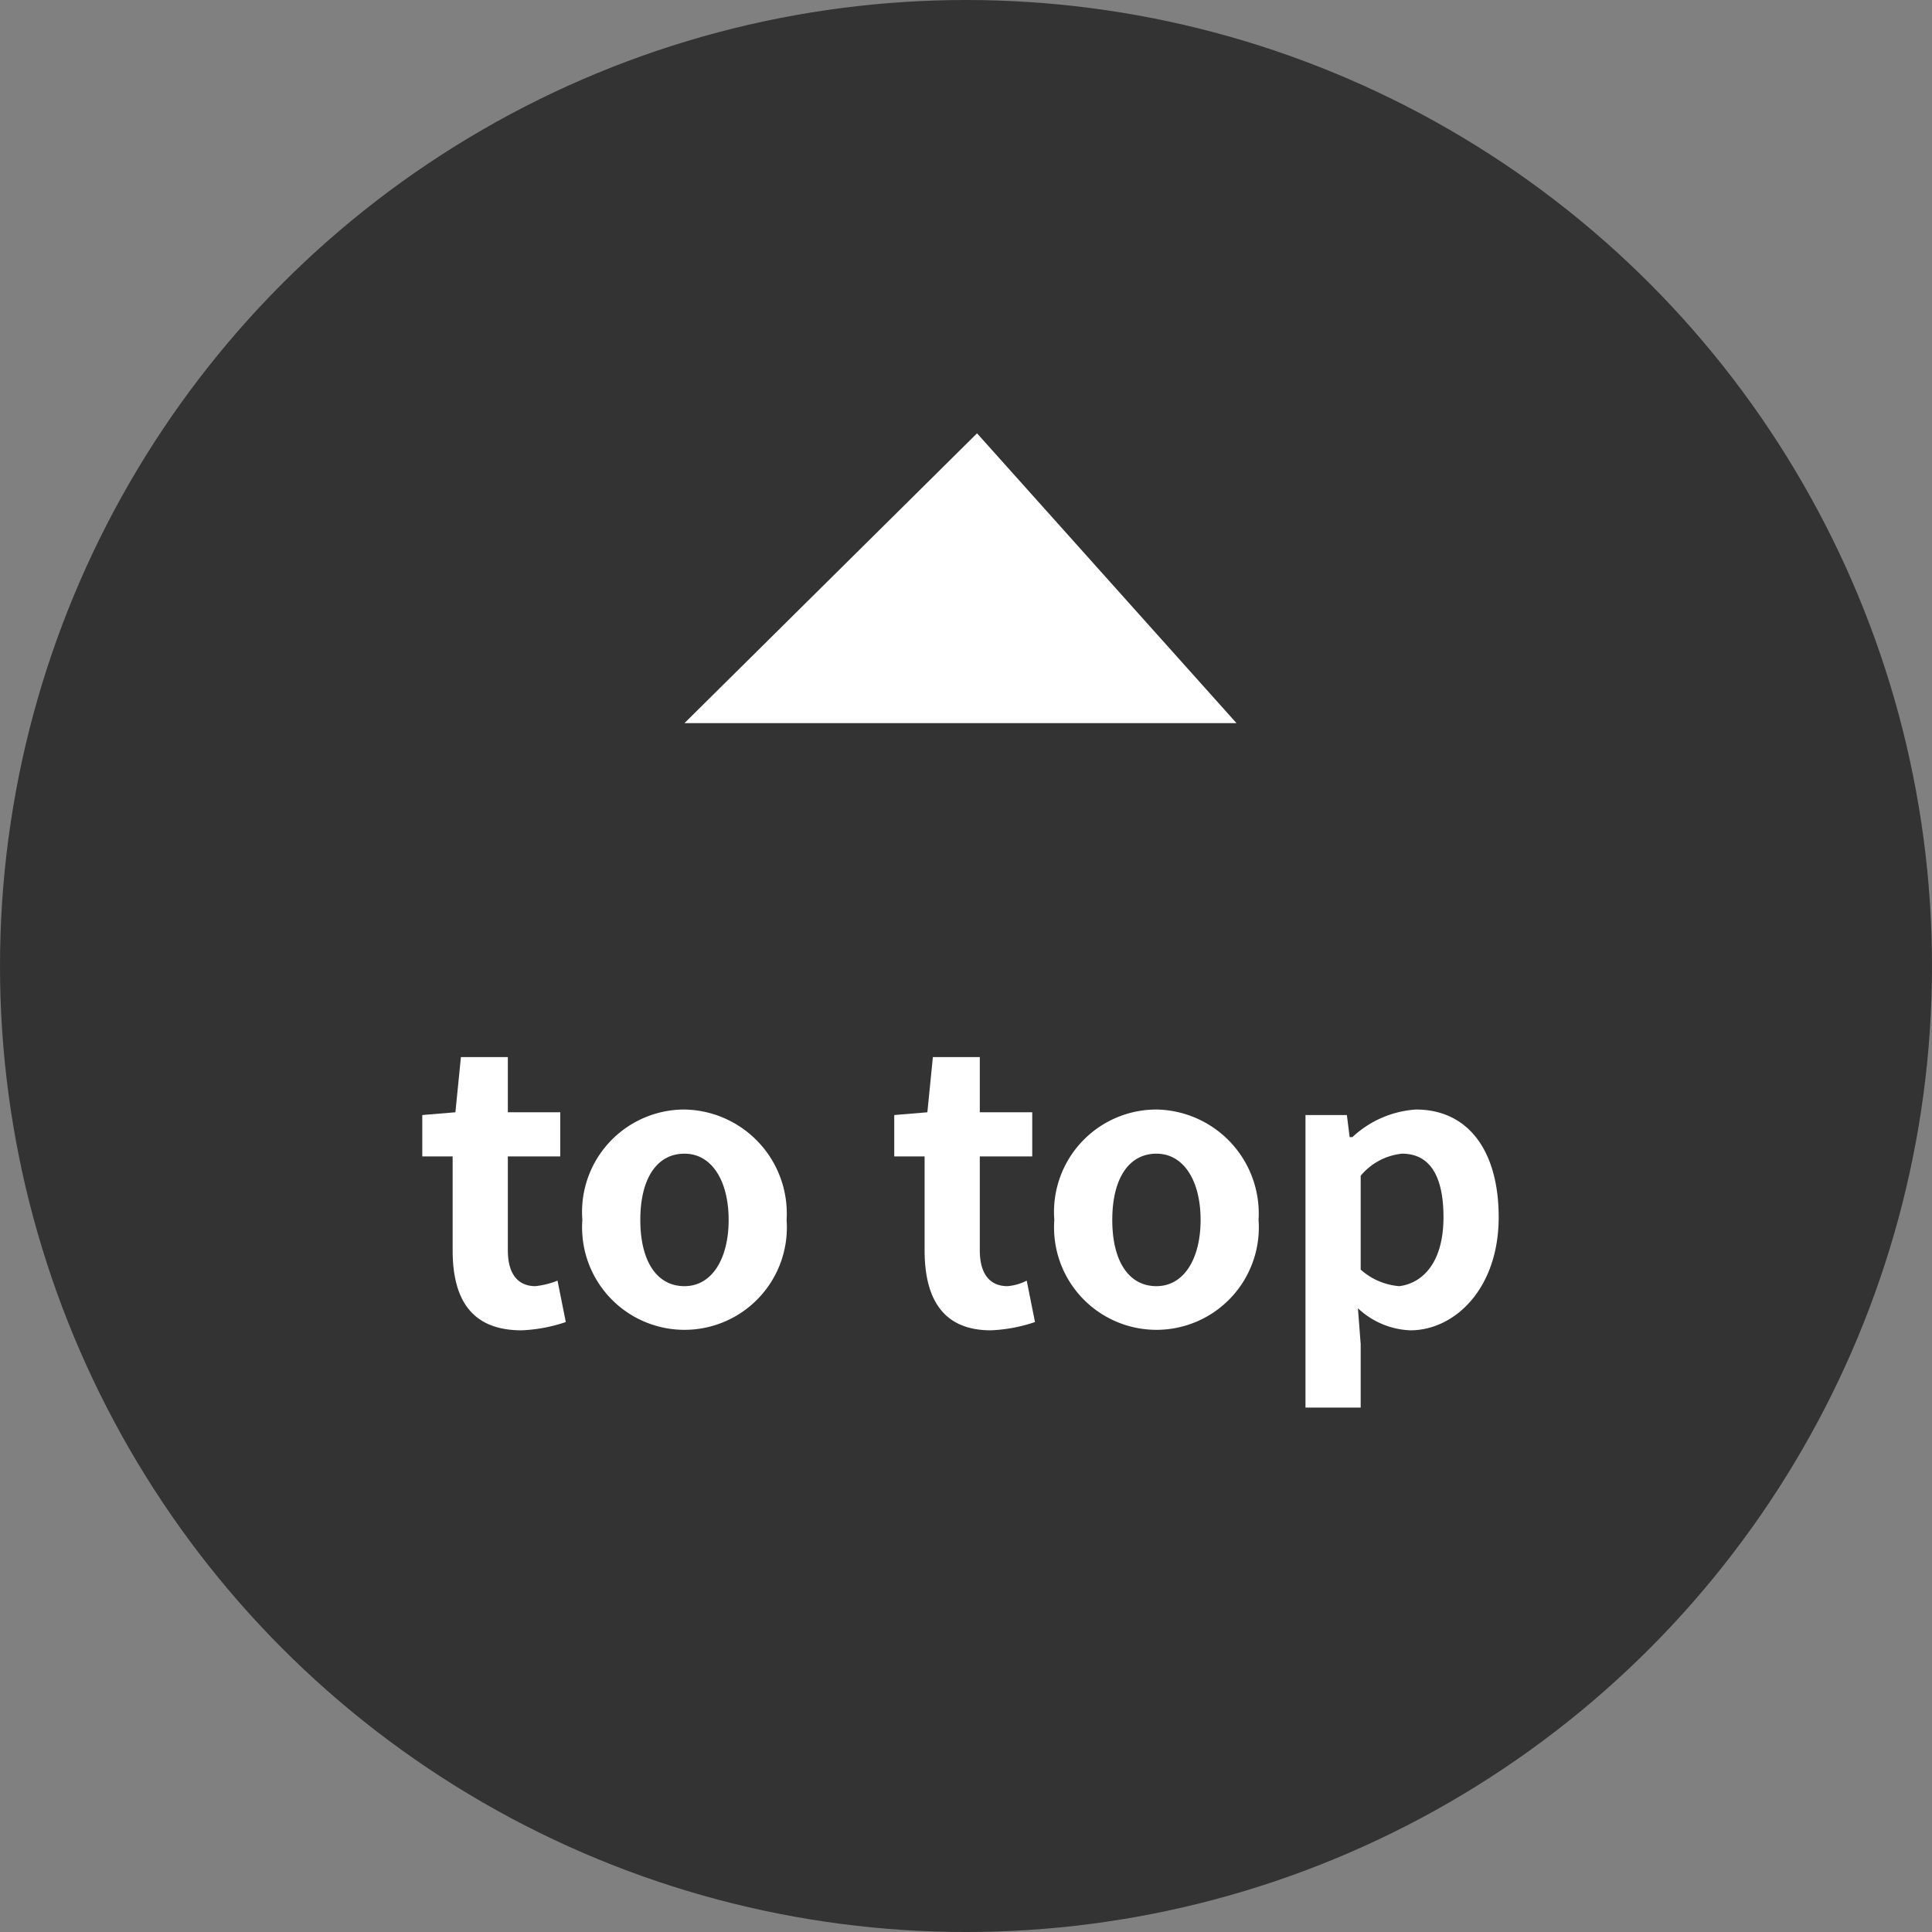 <svg xmlns="http://www.w3.org/2000/svg" width="70" height="70" viewBox="0 0 70 70"><rect x="0" y="0" width="70" height="70" fill="#808080" stroke="none"/><defs><style>.cls-1{fill:#333;}.cls-2{fill:#fff;}</style></defs><g id="レイヤー_2" data-name="レイヤー 2"><g id="レイヤー_1-2" data-name="レイヤー 1"><circle class="cls-1" cx="35" cy="35" r="35"/><polyline class="cls-2" points="24.8 26.2 35.4 15.7 44.8 26.2"/><path class="cls-2" d="M16.4,45.3V41.9H15.3V40.4l1.2-.1.2-2h1.7v2h1.9v1.6H18.4v3.4c0,.9.4,1.3,1,1.3a3.09,3.09,0,0,0,.8-.2l.3,1.5a5.69,5.69,0,0,1-1.6.3C17.1,48.2,16.4,47.1,16.4,45.3Z"/><path class="cls-2" d="M21.1,44.2a3.71,3.71,0,0,1,3.7-4,3.77,3.77,0,0,1,3.7,4,3.71,3.71,0,1,1-7.4,0Zm5.3,0c0-1.4-.6-2.4-1.6-2.4s-1.6.9-1.6,2.4.6,2.4,1.6,2.4S26.4,45.6,26.4,44.2Z"/><path class="cls-2" d="M33.5,45.3V41.9H32.4V40.4l1.2-.1.2-2h1.7v2h1.9v1.6H35.5v3.4c0,.9.4,1.3,1,1.3a1.85,1.85,0,0,0,.7-.2l.3,1.5a5.69,5.69,0,0,1-1.6.3C34.2,48.2,33.5,47.1,33.5,45.3Z"/><path class="cls-2" d="M38.2,44.2a3.71,3.71,0,0,1,3.7-4,3.77,3.77,0,0,1,3.7,4,3.71,3.71,0,1,1-7.4,0Zm5.3,0c0-1.4-.6-2.4-1.6-2.4s-1.6.9-1.6,2.4.6,2.4,1.6,2.4S43.5,45.6,43.5,44.2Z"/><path class="cls-2" d="M47.2,40.4h1.6l.1.8H49a3.73,3.73,0,0,1,2.3-1c1.9,0,3,1.5,3,3.9,0,2.6-1.6,4.1-3.2,4.1a2.93,2.93,0,0,1-1.9-.8l.1,1.3V51h-2V40.4Zm5.1,3.7c0-1.5-.5-2.3-1.5-2.3a2.24,2.24,0,0,0-1.5.8V46a2.38,2.38,0,0,0,1.4.6C51.5,46.5,52.3,45.8,52.3,44.1Z"/></g></g></svg>